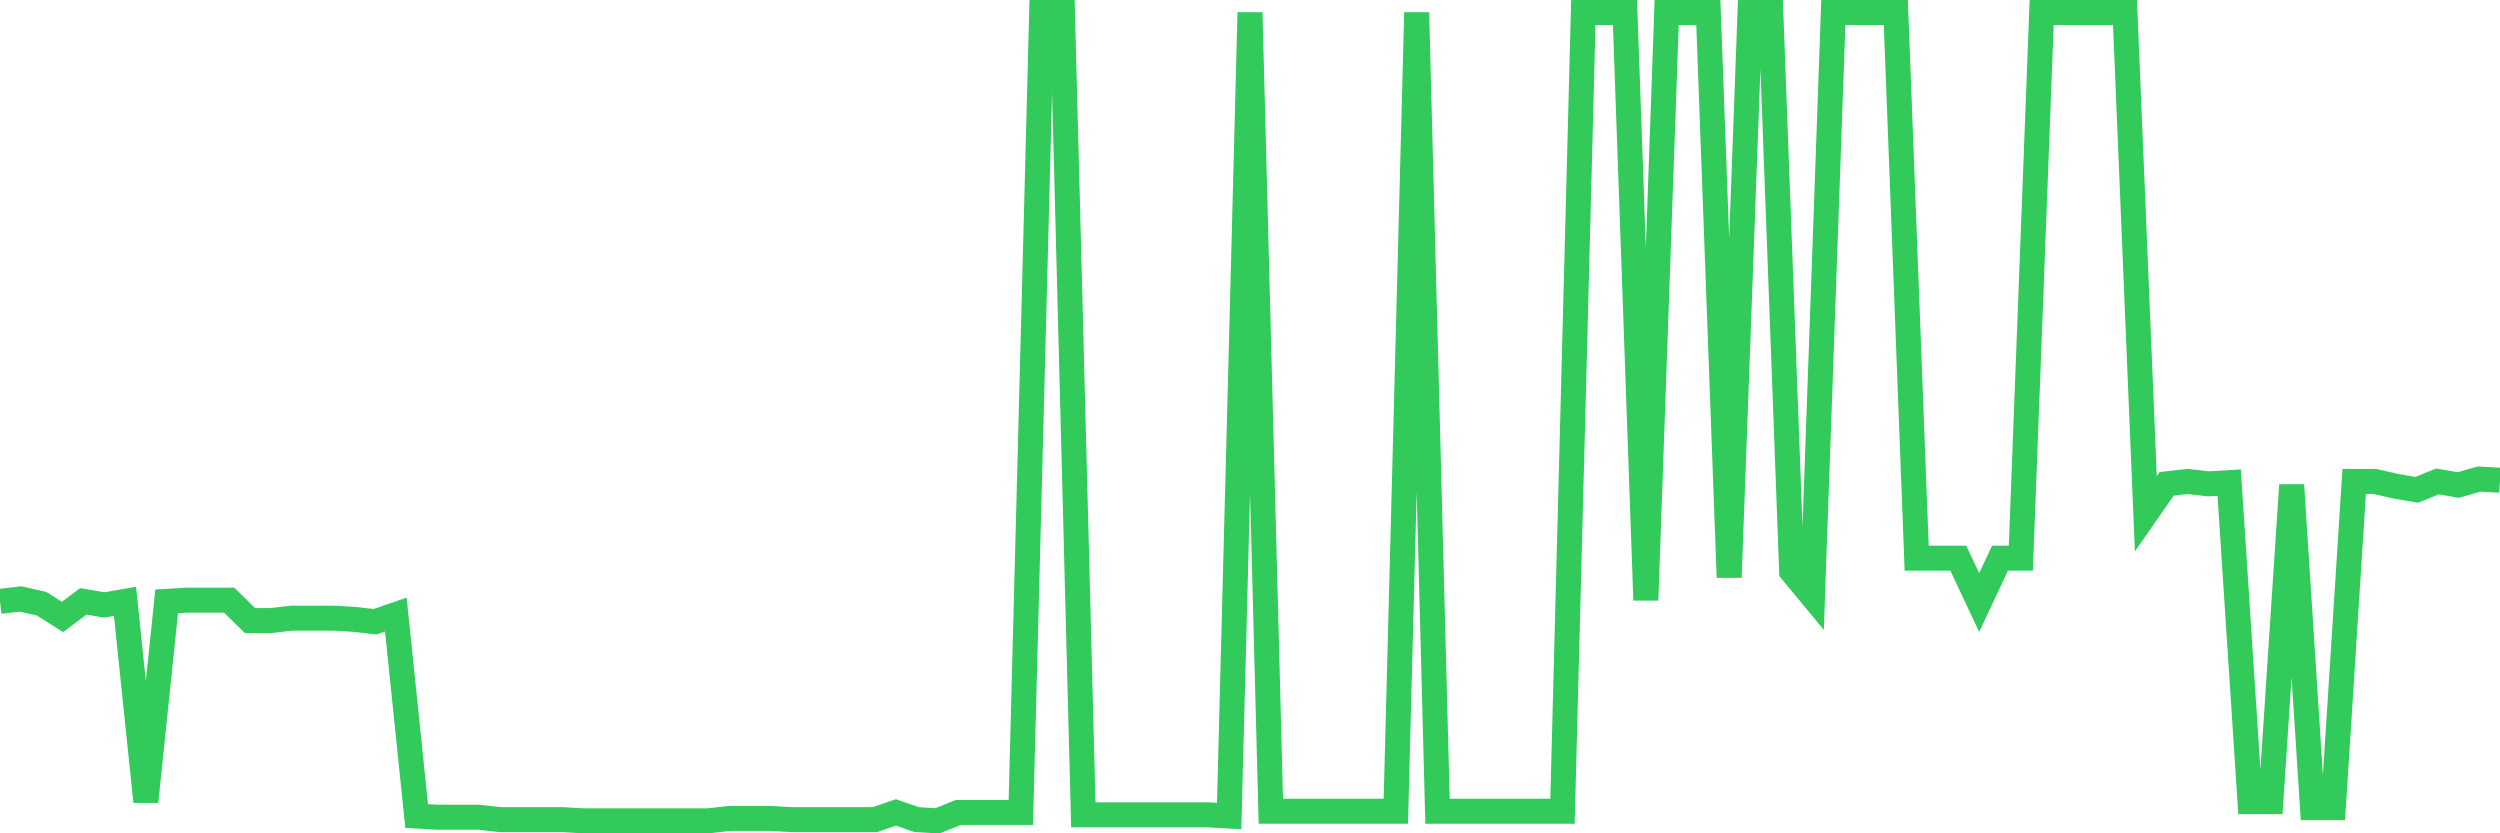 <svg
  xmlns="http://www.w3.org/2000/svg"
  xmlns:xlink="http://www.w3.org/1999/xlink"
  width="120"
  height="40"
  viewBox="0 0 120 40"
  preserveAspectRatio="none"
>
  <polyline
    points="0,28.865 1,28.75 2,28.98 3,29.614 4,28.865 5,29.038 6,28.865 7,38.479 8,28.865 9,28.808 10,28.808 11,28.808 12,29.786 13,29.786 14,29.671 15,29.671 16,29.671 17,29.729 18,29.844 19,29.499 20,39.17 21,39.227 22,39.227 23,39.227 24,39.342 25,39.342 26,39.342 27,39.342 28,39.4 29,39.4 30,39.4 31,39.4 32,39.4 33,39.4 34,39.4 35,39.285 36,39.285 37,39.285 38,39.342 39,39.342 40,39.342 41,39.342 42,39.342 43,38.997 44,39.342 45,39.4 46,38.997 47,38.997 48,38.997 49,38.997 50,0.6 51,0.6 52,39.112 53,39.112 54,39.112 55,39.112 56,39.112 57,39.112 58,39.112 59,39.17 60,0.6 61,38.939 62,38.939 63,38.939 64,38.939 65,38.939 66,38.939 67,38.939 68,0.6 69,38.939 70,38.939 71,38.939 72,38.939 73,38.939 74,38.939 75,38.939 76,0.6 77,0.6 78,0.6 79,28.808 80,0.6 81,0.6 82,0.6 83,27.714 84,0.6 85,0.6 86,27.426 87,28.635 88,0.6 89,0.6 90,0.6 91,0.6 92,26.793 93,26.793 94,26.793 95,28.923 96,26.793 97,26.793 98,0.6 99,0.6 100,0.6 101,0.6 102,0.6 103,24.663 104,23.224 105,23.109 106,23.224 107,23.166 108,38.479 109,38.479 110,23.281 111,38.767 112,38.767 113,23.109 114,23.109 115,23.339 116,23.512 117,23.109 118,23.281 119,22.993 120,23.051"
    fill="none"
    stroke="#32ca5b"
    stroke-width="1.2"
  >
  </polyline>
</svg>